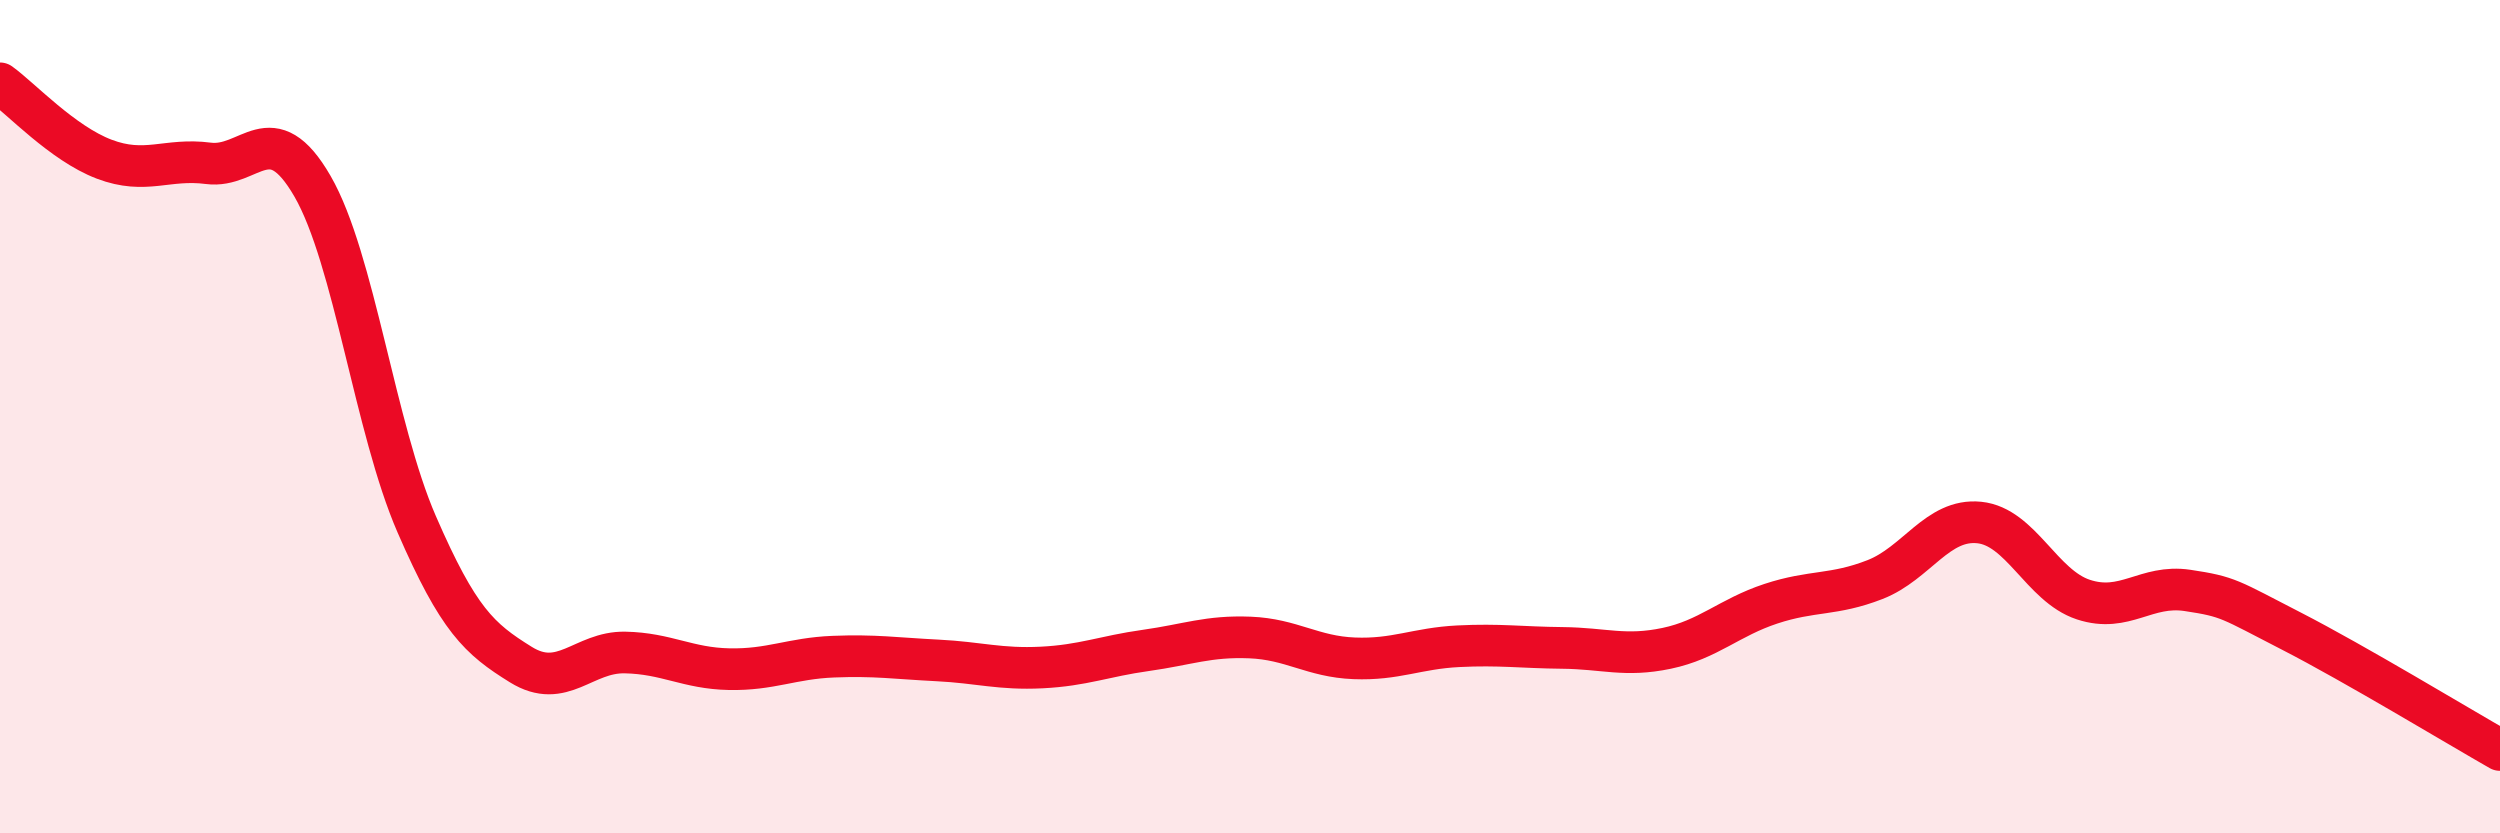 
    <svg width="60" height="20" viewBox="0 0 60 20" xmlns="http://www.w3.org/2000/svg">
      <path
        d="M 0,2 C 0.5,2.36 1.5,3.44 2.5,3.82 C 3.5,4.2 4,3.79 5,3.92 C 6,4.05 6.5,2.74 7.5,4.47 C 8.5,6.2 9,10.28 10,12.58 C 11,14.88 11.5,15.33 12.5,15.95 C 13.5,16.57 14,15.64 15,15.66 C 16,15.68 16.5,16.04 17.5,16.06 C 18.5,16.08 19,15.8 20,15.76 C 21,15.72 21.5,15.8 22.5,15.85 C 23.5,15.9 24,16.07 25,16.02 C 26,15.97 26.5,15.75 27.5,15.61 C 28.5,15.47 29,15.26 30,15.3 C 31,15.34 31.5,15.76 32.5,15.8 C 33.5,15.84 34,15.56 35,15.51 C 36,15.46 36.5,15.54 37.5,15.55 C 38.5,15.56 39,15.77 40,15.56 C 41,15.35 41.5,14.82 42.5,14.49 C 43.5,14.16 44,14.3 45,13.91 C 46,13.52 46.5,12.44 47.5,12.54 C 48.5,12.64 49,14.06 50,14.39 C 51,14.72 51.5,14.02 52.5,14.17 C 53.5,14.32 53.5,14.38 55,15.15 C 56.5,15.92 59,17.43 60,18L60 20L0 20Z"
        fill="#EB0A25"
        opacity="0.1"
        stroke-linecap="round"
        stroke-linejoin="round"
      />
      <path
        d="M 0,2 C 0.5,2.36 1.5,3.44 2.5,3.82 C 3.5,4.2 4,3.79 5,3.92 C 6,4.05 6.5,2.74 7.5,4.47 C 8.5,6.2 9,10.28 10,12.58 C 11,14.88 11.5,15.33 12.5,15.95 C 13.5,16.57 14,15.64 15,15.66 C 16,15.68 16.5,16.04 17.5,16.06 C 18.5,16.08 19,15.8 20,15.76 C 21,15.72 21.5,15.8 22.5,15.85 C 23.5,15.9 24,16.07 25,16.02 C 26,15.97 26.5,15.75 27.5,15.61 C 28.5,15.47 29,15.26 30,15.3 C 31,15.34 31.5,15.76 32.5,15.8 C 33.5,15.84 34,15.56 35,15.51 C 36,15.46 36.5,15.54 37.5,15.55 C 38.5,15.56 39,15.77 40,15.56 C 41,15.35 41.5,14.82 42.5,14.49 C 43.5,14.16 44,14.3 45,13.91 C 46,13.52 46.5,12.44 47.5,12.54 C 48.5,12.64 49,14.06 50,14.39 C 51,14.72 51.5,14.02 52.5,14.17 C 53.5,14.32 53.5,14.38 55,15.15 C 56.5,15.92 59,17.43 60,18"
        stroke="#EB0A25"
        stroke-width="1"
        fill="none"
        stroke-linecap="round"
        stroke-linejoin="round"
      />
    </svg>
  